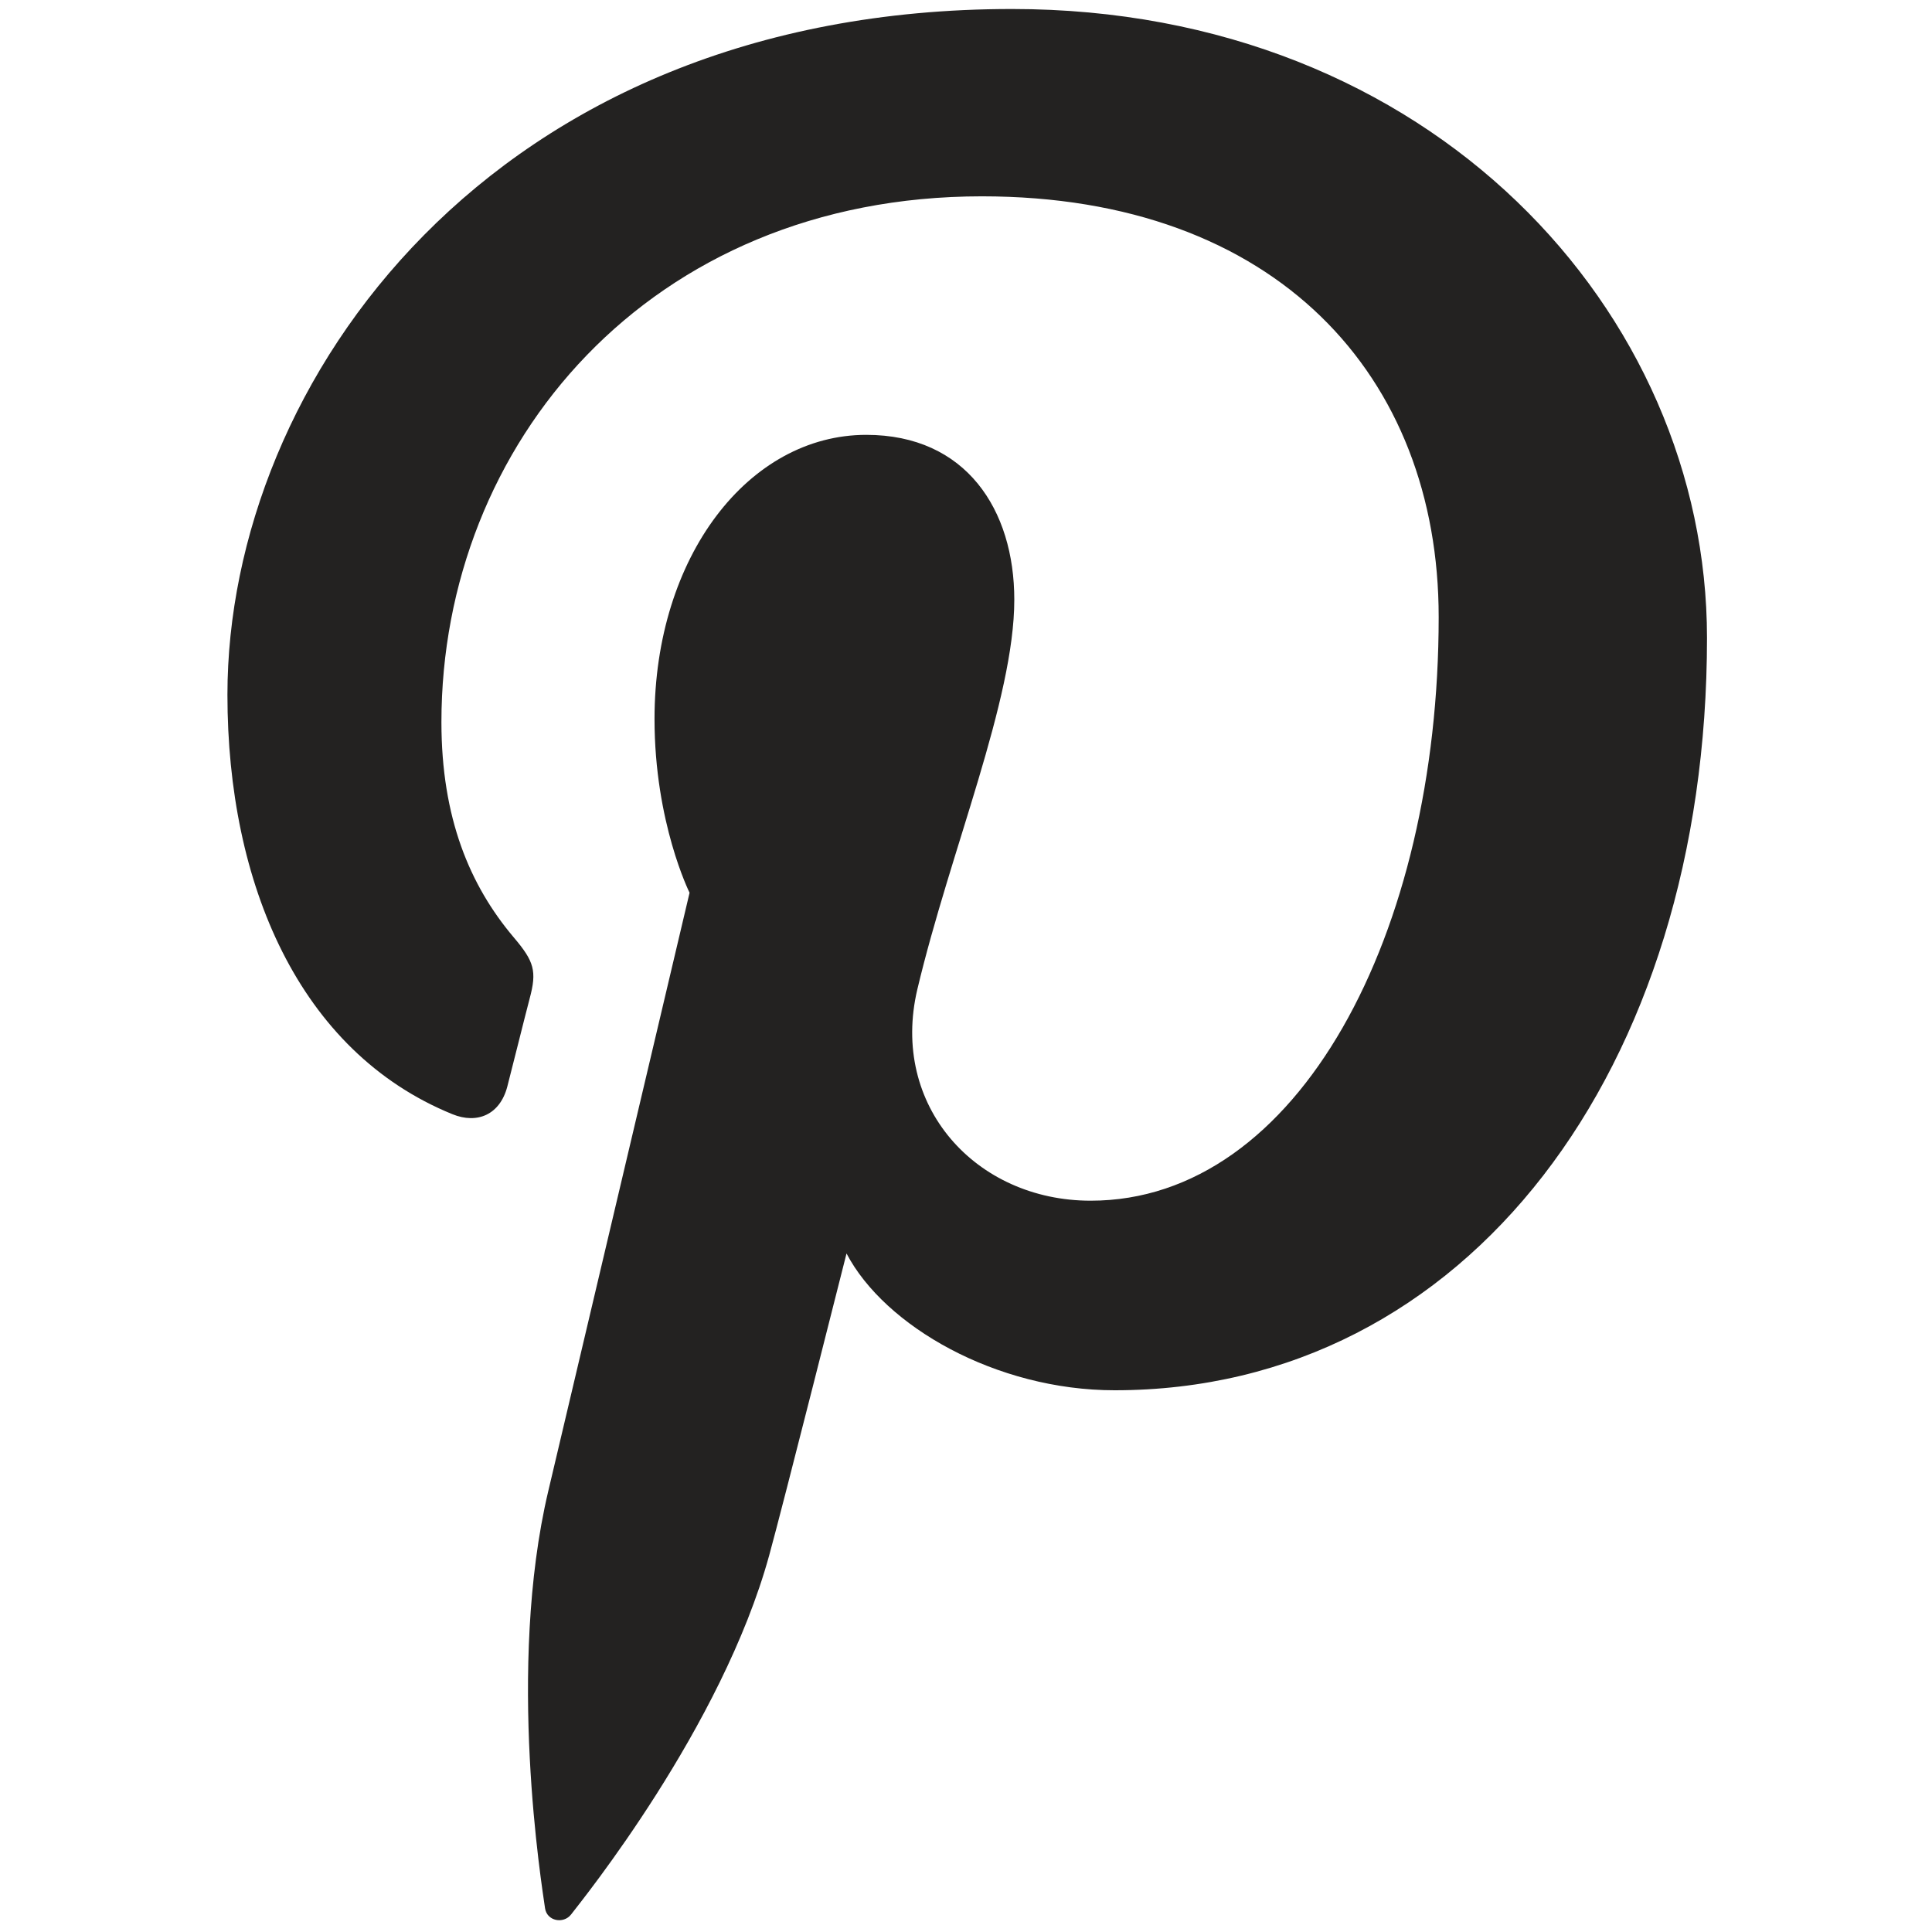<?xml version="1.0" encoding="utf-8"?>
<!-- Generator: Adobe Illustrator 25.0.1, SVG Export Plug-In . SVG Version: 6.00 Build 0)  -->
<svg version="1.1" id="Layer_1" xmlns="http://www.w3.org/2000/svg" xmlns:xlink="http://www.w3.org/1999/xlink" x="0px" y="0px"
	 viewBox="0 0 500 500" style="enable-background:new 0 0 500 500;" xml:space="preserve">
<style type="text/css">
	.st0{fill:#232221;}
</style>
<g id="XMLID_2319_">
	<path id="XMLID_2320_" class="st0" d="M117.05,288.34c6.49,2.66,12.33,0.11,14.23-7.09c1.3-4.98,4.41-17.57,5.79-22.81
		c1.92-7.13,1.17-9.62-4.09-15.82c-11.43-13.5-18.74-30.98-18.74-55.74c0-71.8,53.71-136.07,139.88-136.07
		c76.29,0,118.21,46.62,118.21,108.89c0,81.91-36.25,151.04-90.07,151.04c-29.73,0-51.97-24.57-44.85-54.71
		c8.56-36,25.09-74.84,25.09-100.83c0-23.26-12.48-42.66-38.31-42.66c-30.39,0-54.8,31.43-54.8,73.54c0,26.81,9.07,44.96,9.07,44.96
		S147.35,362.8,141.9,385.86c-10.87,45.94-1.64,102.27-0.85,107.96c0.47,3.38,4.79,4.17,6.75,1.64c2.81-3.66,39-48.35,51.28-92.98
		c3.49-12.63,20-78.08,20-78.08c9.86,18.83,38.72,35.4,69.39,35.4c91.35,0,153.3-83.25,153.3-194.71
		c0-84.27-71.37-162.76-179.86-162.76c-134.99,0-203.05,96.78-203.05,177.48C58.86,228.68,77.37,272.16,117.05,288.34z"/>
</g>
</svg>
